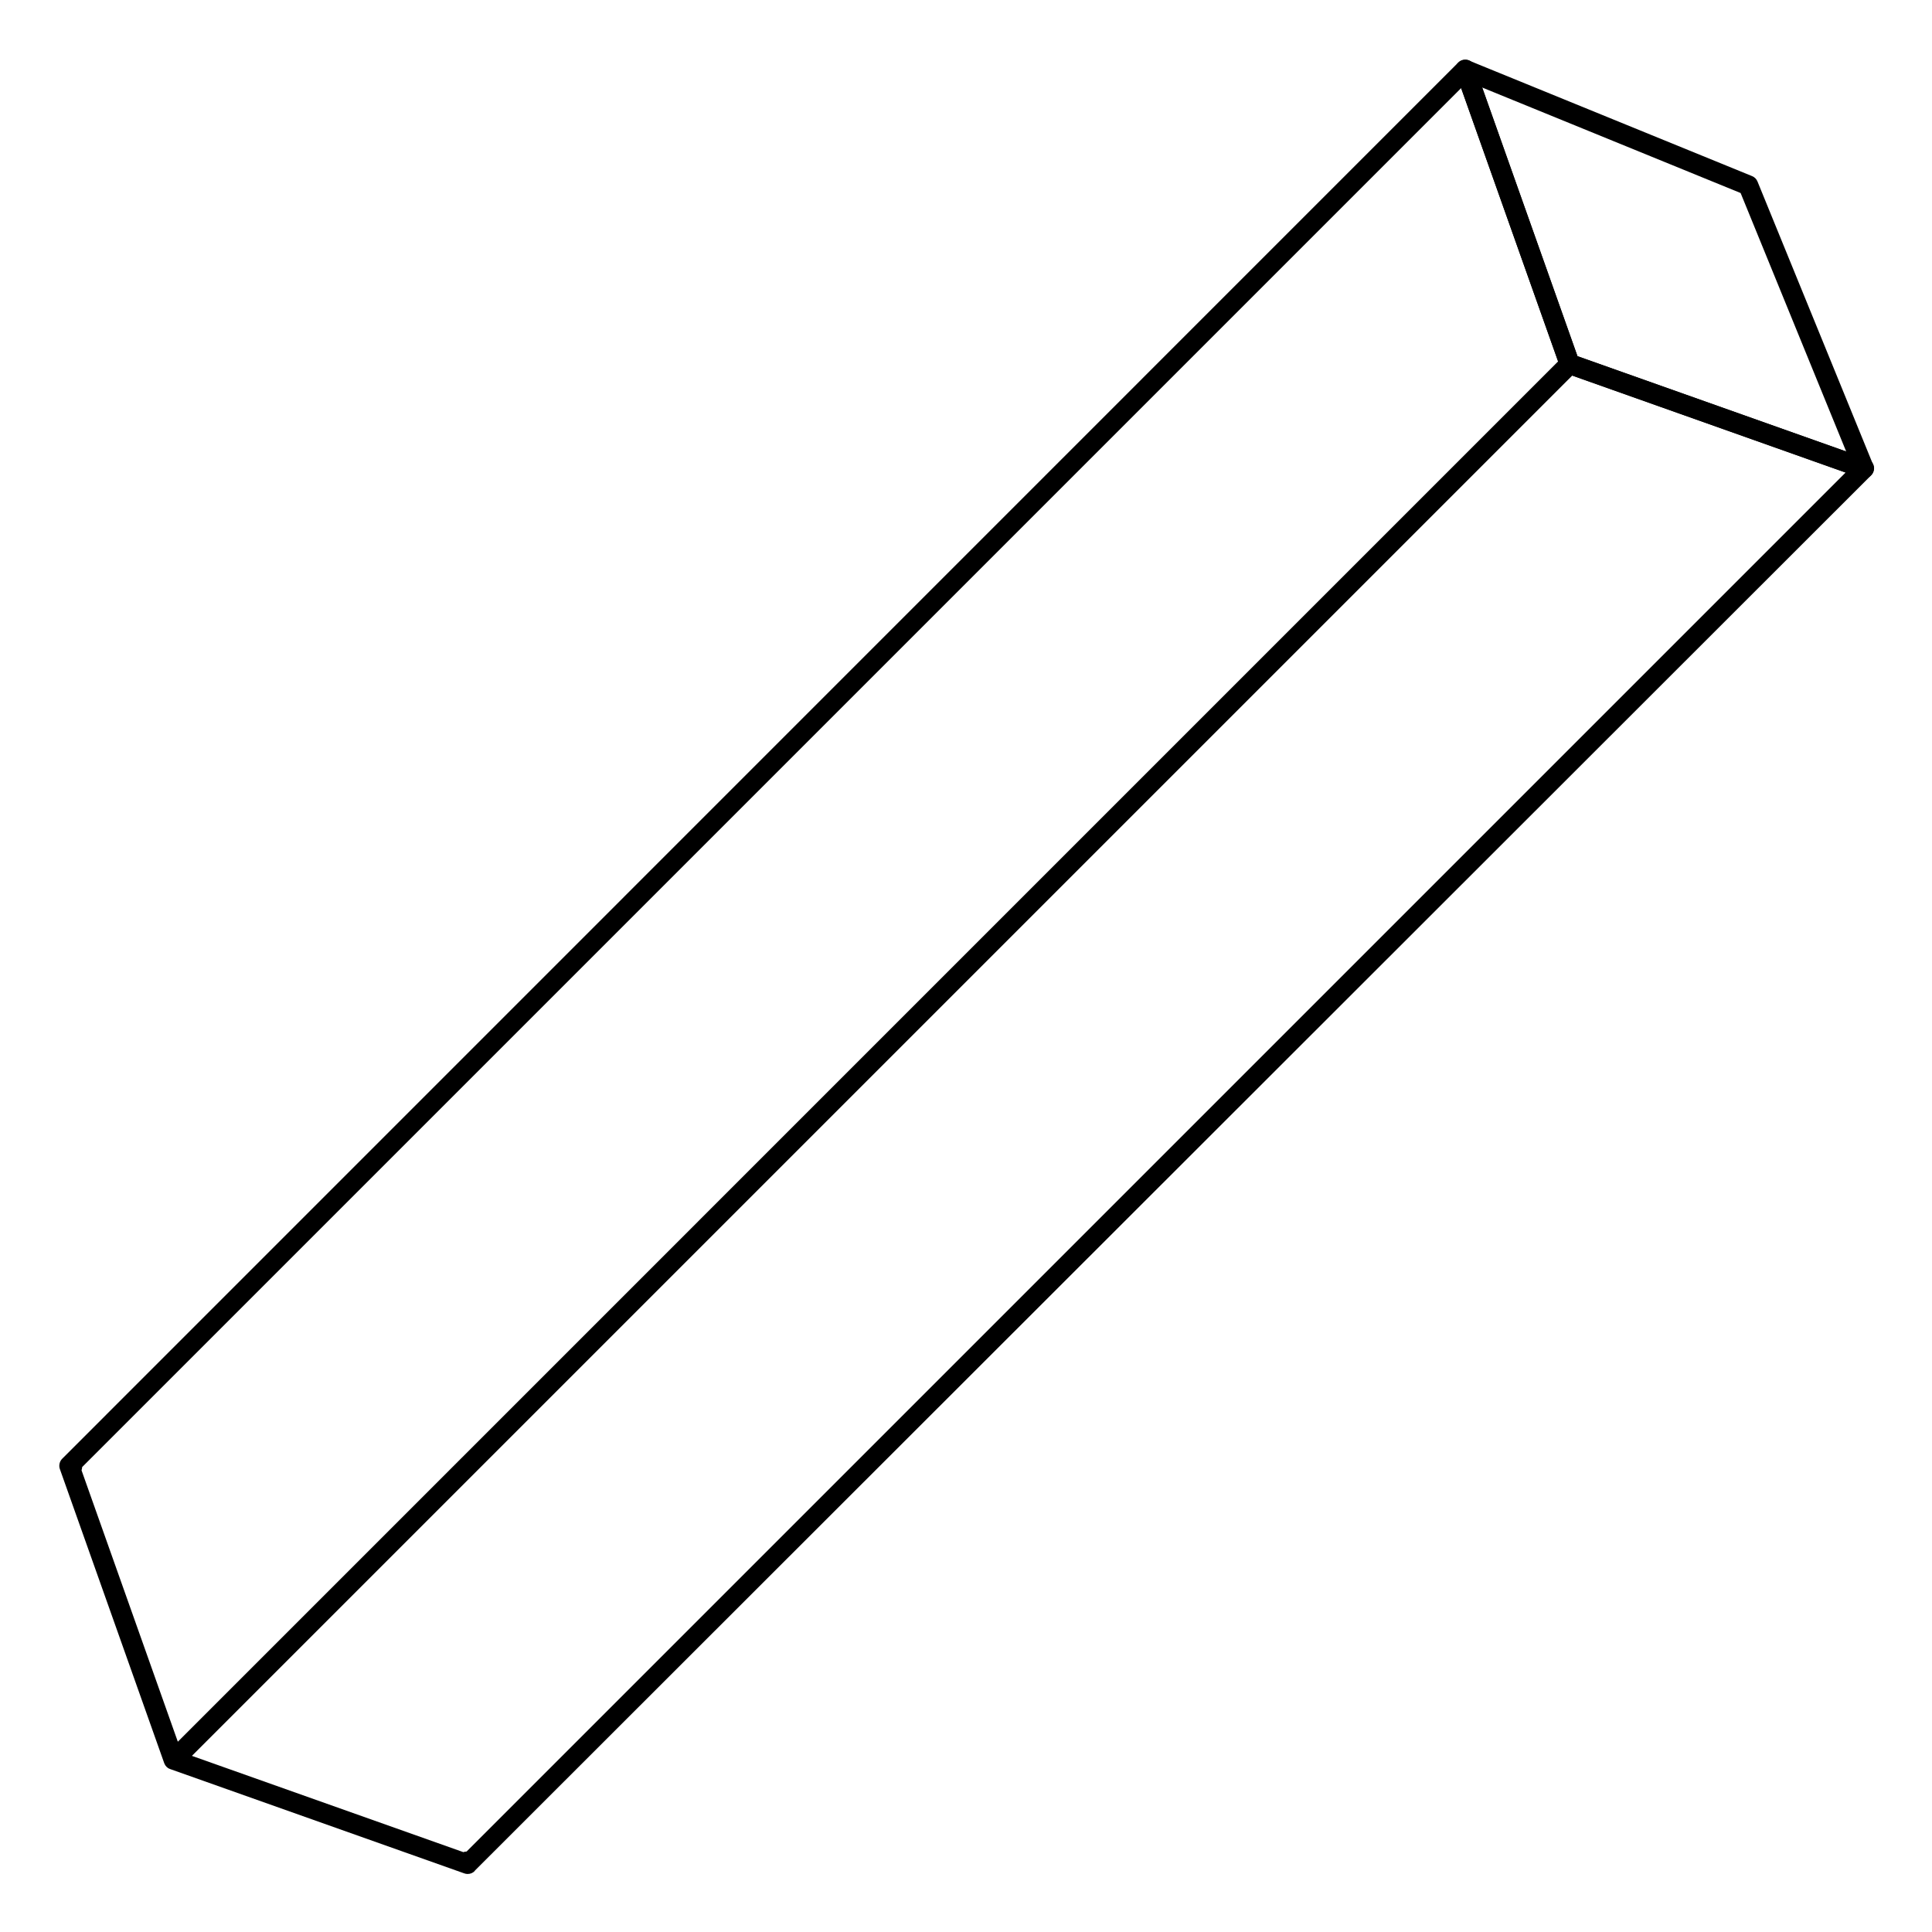 <?xml version="1.0" encoding="UTF-8"?>
<svg xmlns="http://www.w3.org/2000/svg" xmlns:xlink="http://www.w3.org/1999/xlink" width="500" zoomAndPan="magnify" viewBox="0 0 375 375" height="500" preserveAspectRatio="xMidYMid meet" version="1.0">
  <defs>
    <clipPath id="b1a7562982">
      <path d="M 282 11.414 L 363.914 11.414 L 363.914 93 L 282 93 Z M 282 11.414 " clip-rule="nonzero"></path>
    </clipPath>
    <clipPath id="ea73308330">
      <path d="M 11.414 11.414 L 363.914 11.414 L 363.914 363.914 L 11.414 363.914 Z M 11.414 11.414 " clip-rule="nonzero"></path>
    </clipPath>
  </defs>
  <g clip-path="url(#b1a7562982)">
    <path fill="#000000" d="M 361.777 92.859 C 361.559 92.855 361.348 92.82 361.137 92.75 L 304.02 72.492 C 303.434 72.285 303.039 71.891 302.836 71.309 L 282.574 14.199 C 282.449 13.84 282.43 13.473 282.52 13.105 C 282.605 12.734 282.789 12.418 283.062 12.152 C 283.34 11.891 283.664 11.723 284.035 11.648 C 284.41 11.578 284.773 11.613 285.129 11.754 L 340.062 34.176 C 340.57 34.383 340.926 34.738 341.133 35.242 L 363.574 90.199 C 363.633 90.348 363.672 90.496 363.695 90.656 C 363.715 90.812 363.719 90.969 363.699 91.125 C 363.684 91.281 363.648 91.434 363.594 91.582 C 363.539 91.734 363.469 91.871 363.379 92.004 C 363.289 92.133 363.188 92.254 363.07 92.359 C 362.953 92.465 362.824 92.555 362.684 92.629 C 362.547 92.703 362.398 92.762 362.246 92.801 C 362.094 92.836 361.938 92.855 361.777 92.859 Z M 306.184 69.133 L 358.344 87.637 L 337.852 37.465 L 287.68 16.984 Z M 306.184 69.133 " fill-opacity="1" fill-rule="nonzero"></path>
  </g>
  <g clip-path="url(#ea73308330)">
    <path fill="#000000" d="M 363.719 90.492 C 363.645 90.164 363.496 89.879 363.273 89.629 C 363.051 89.383 362.781 89.203 362.469 89.094 L 306.191 69.133 L 286.242 12.859 C 286.188 12.703 286.113 12.559 286.023 12.426 C 285.93 12.289 285.824 12.168 285.699 12.059 C 285.578 11.949 285.445 11.859 285.297 11.781 C 285.152 11.707 285 11.652 284.84 11.617 C 284.68 11.582 284.52 11.566 284.355 11.57 C 284.191 11.578 284.031 11.602 283.875 11.648 C 283.715 11.695 283.566 11.758 283.426 11.84 C 283.285 11.926 283.156 12.023 283.043 12.141 L 12.238 282.973 L 12.113 283.098 C 11.836 283.363 11.652 283.684 11.566 284.055 C 11.477 284.43 11.496 284.797 11.625 285.156 L 31.887 342.258 C 31.926 342.352 31.973 342.441 32.023 342.527 L 32.07 342.625 C 32.145 342.738 32.227 342.84 32.324 342.938 C 32.418 343.027 32.523 343.113 32.633 343.188 L 32.719 343.238 C 32.812 343.285 32.906 343.328 33 343.363 L 90.113 363.621 C 90.32 363.699 90.539 363.738 90.762 363.738 C 91.316 363.738 91.785 363.539 92.168 363.137 L 92.168 363.078 L 92.258 363 L 363.148 92.297 C 363.391 92.066 363.566 91.789 363.668 91.469 C 363.77 91.145 363.785 90.82 363.719 90.492 Z M 15.945 284.758 L 283.605 17.098 L 302.426 70.152 L 34.516 338.066 L 15.828 285.391 C 15.895 285.184 15.934 284.973 15.945 284.758 Z M 90.566 359.383 C 90.352 359.383 90.141 359.422 89.938 359.5 L 37.25 340.812 L 305.172 72.898 L 358.227 91.723 Z M 90.566 359.383 " fill-opacity="1" fill-rule="nonzero"></path>
  </g>
</svg>
